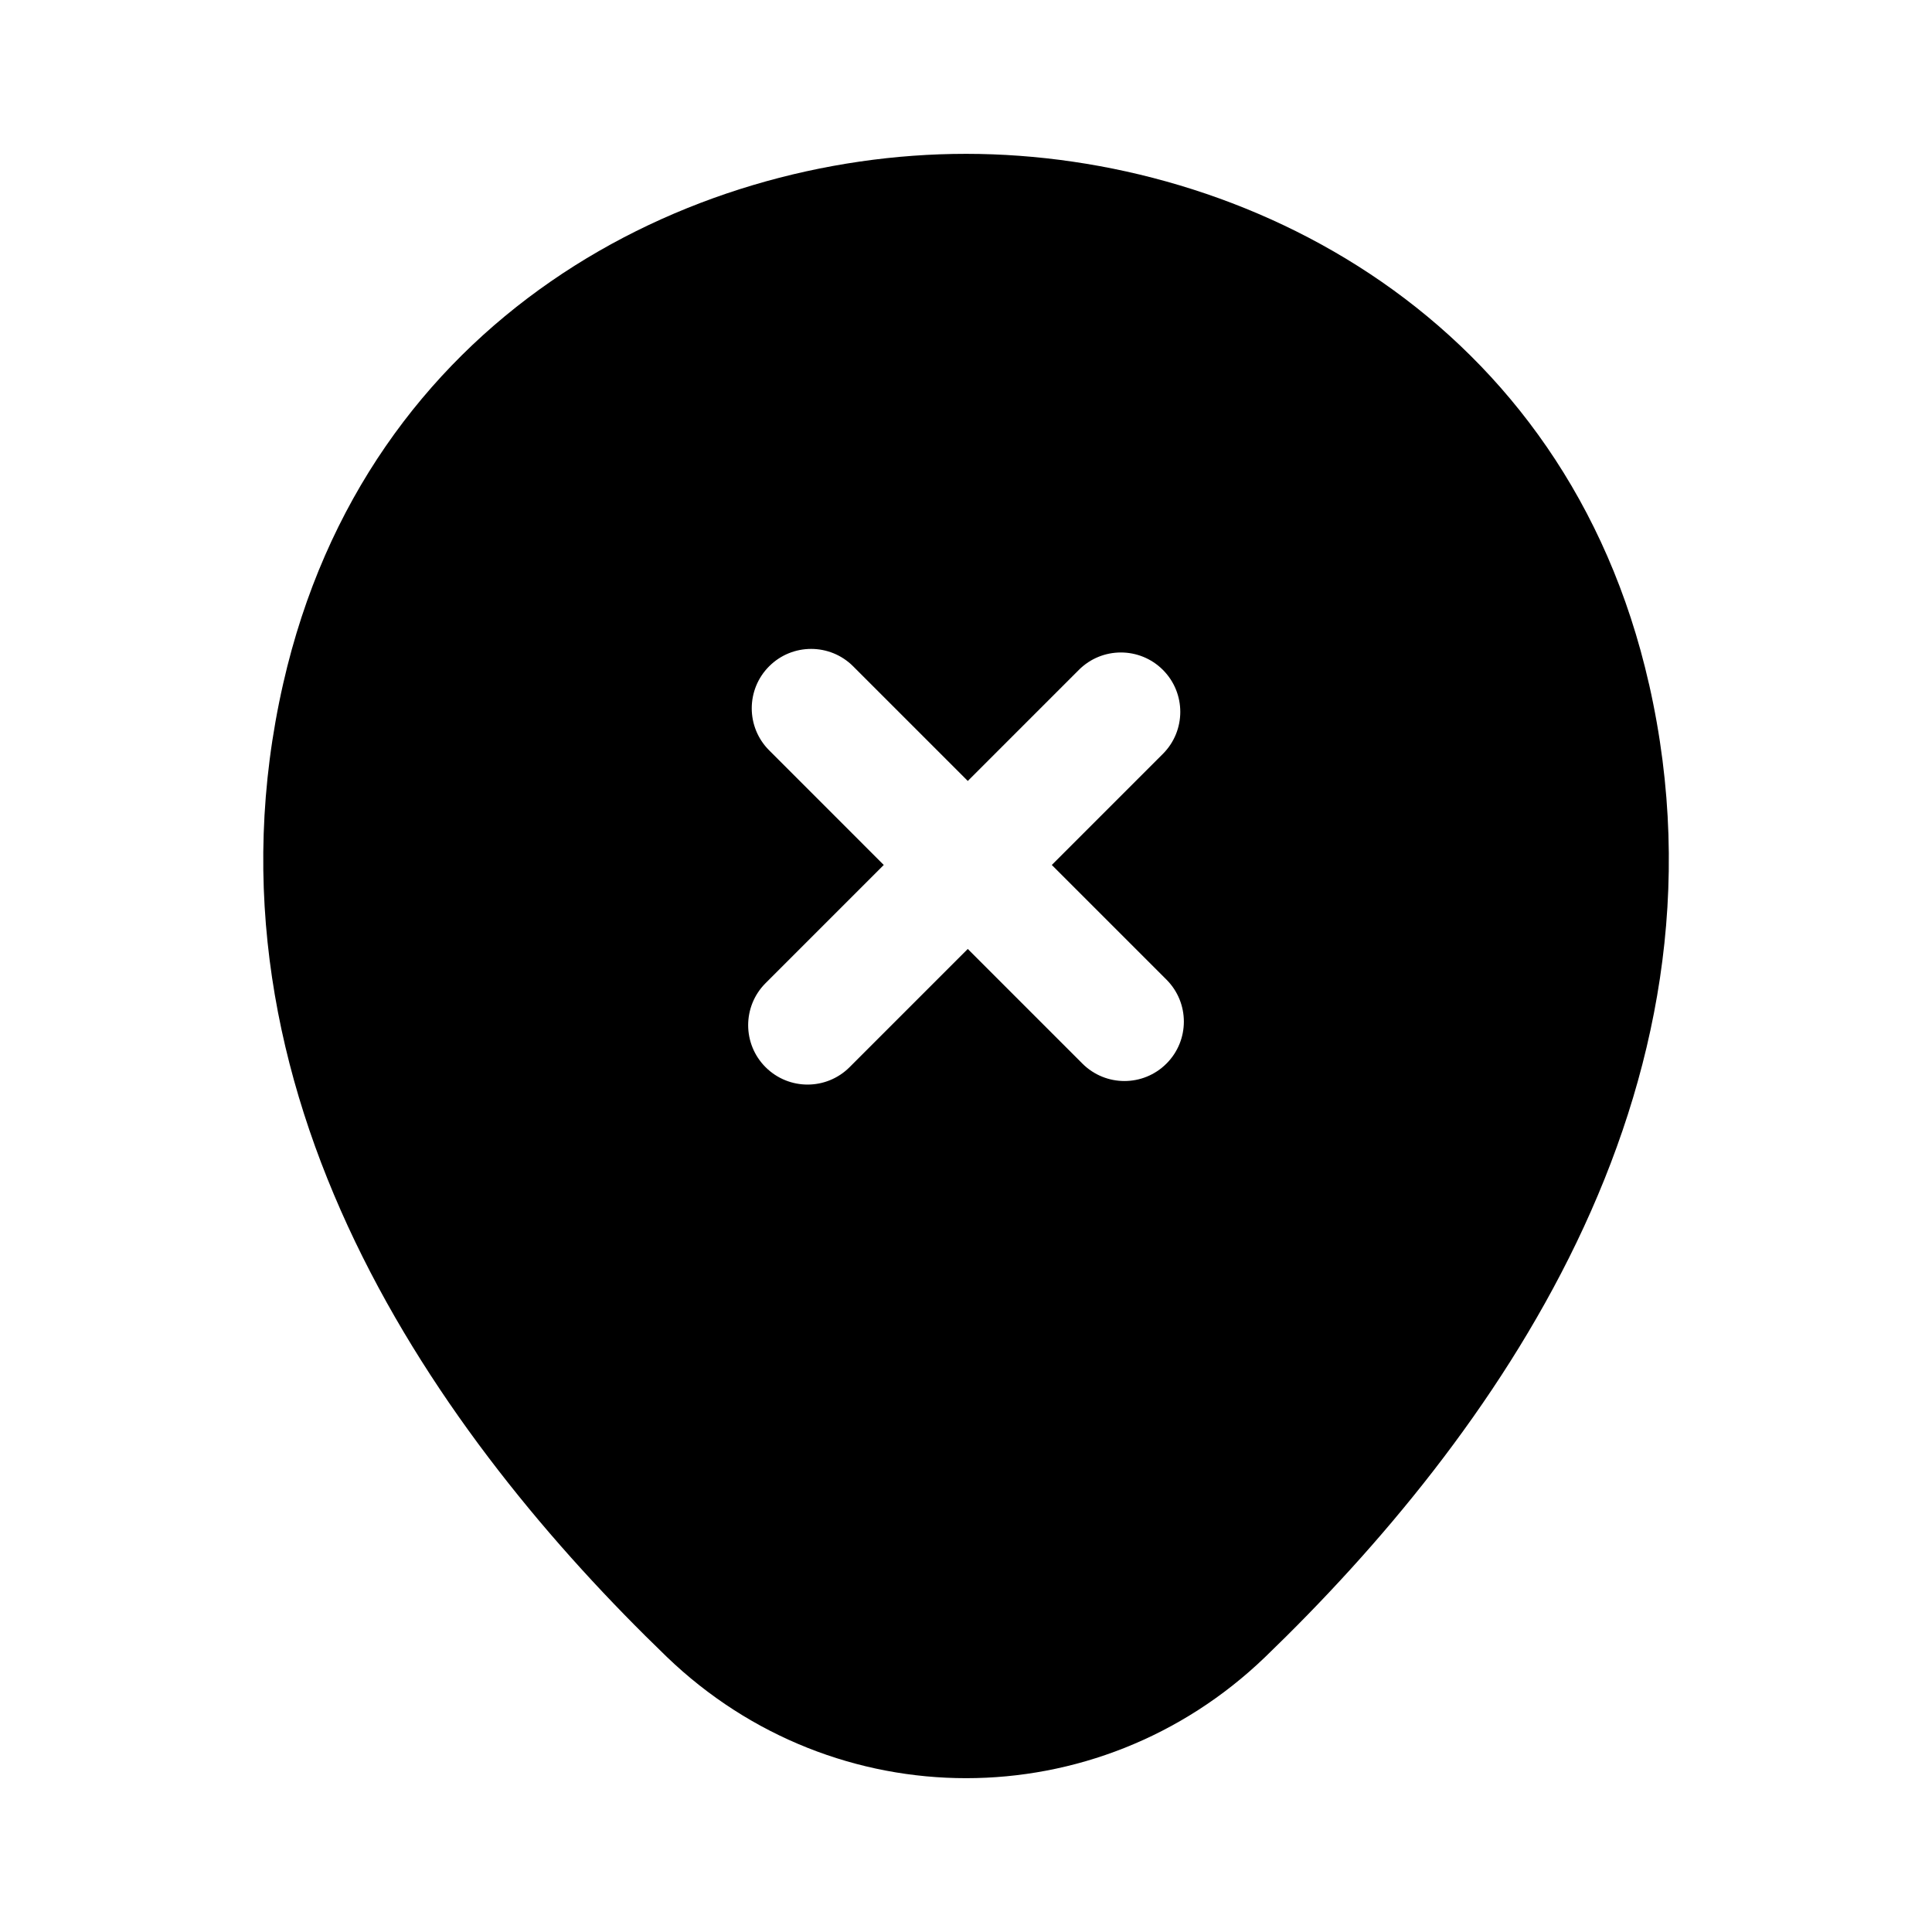<?xml version="1.0" encoding="UTF-8"?>
<!-- Uploaded to: ICON Repo, www.svgrepo.com, Generator: ICON Repo Mixer Tools -->
<svg fill="#000000" width="800px" height="800px" version="1.1" viewBox="144 144 512 512" xmlns="http://www.w3.org/2000/svg">
 <path d="m581.02 325.37c-21.957-97.059-106.68-140.55-180.91-140.6h-0.121c-74.191 0-158.88 43.387-180.93 140.34-24.684 108.42 41.633 200.11 101.62 257.95 22.262 21.441 50.82 32.176 79.355 32.176 28.516 0 57.012-10.699 79.234-32.094 59.941-57.789 126.28-149.41 101.76-257.77zm-127.9 100.5c-3.074 3.074-7.102 4.613-11.133 4.613-4.027 0-8.055-1.539-11.133-4.613l-30.383-30.383-31.324 31.324c-3.074 3.074-7.102 4.613-11.133 4.613-4.027 0-8.055-1.539-11.133-4.613-6.148-6.148-6.148-16.113 0-22.262l31.324-31.324-30.375-30.383c-6.148-6.148-6.148-16.113 0-22.262 6.148-6.148 16.113-6.148 22.262 0l30.383 30.383 29.438-29.438c6.148-6.148 16.113-6.148 22.262 0 6.148 6.148 6.148 16.113 0 22.262l-29.438 29.438 30.383 30.383c6.152 6.148 6.152 16.109 0 22.262z"/>
</svg>